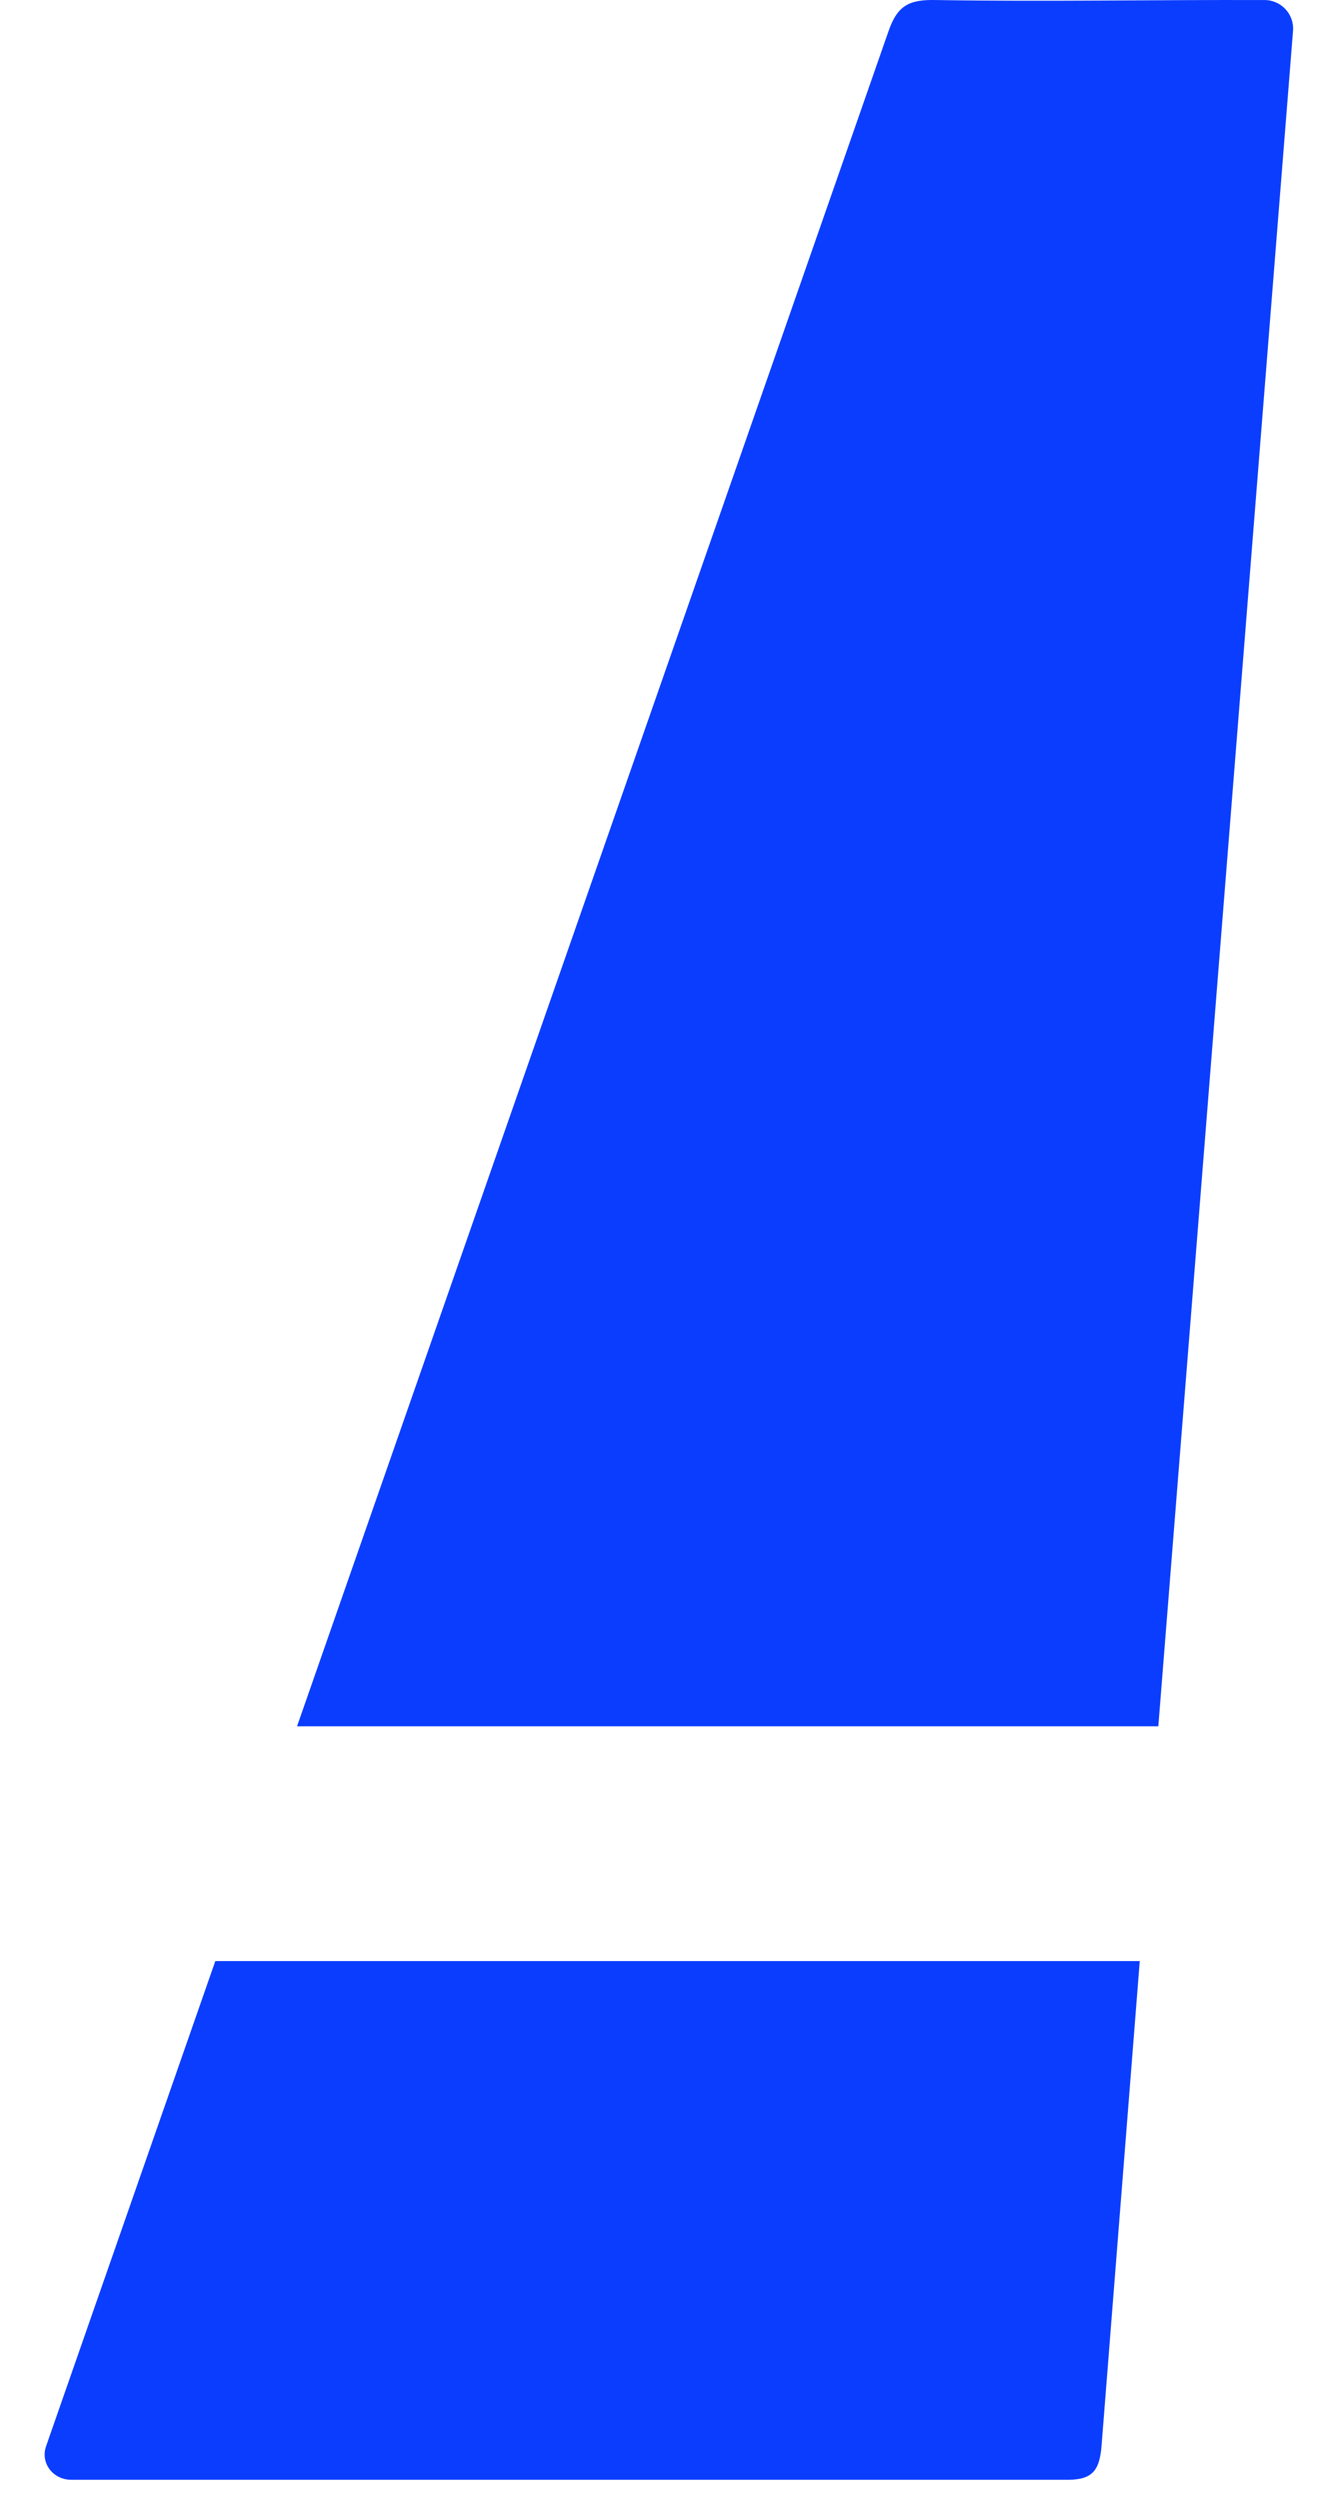 <?xml version="1.0" encoding="UTF-8"?>
<svg width="30px" height="56px" viewBox="0 0 30 56" version="1.1" xmlns="http://www.w3.org/2000/svg" xmlns:xlink="http://www.w3.org/1999/xlink">
    <title>A6435CE1-9A0F-4516-9ED2-B93E66AF31CD</title>
    <g id="Active" stroke="none" stroke-width="1" fill="none" fill-rule="evenodd">
        <g id="About-Us" transform="translate(-1175, -3272)" fill="#0B3DFF">
            <g id="Group-4" transform="translate(970, 2975)">
                <g id="ico_advocate" transform="translate(205.5, 297)">
                    <g id="Group-7" transform="translate(0.5, 0)">
                        <path d="M3.824,43.931 L0.036,54.789 C-0.104,55.17 0.184,55.551 0.596,55.551 L22.856,55.551 C23.462,55.566 23.634,55.364 23.68,54.789 L24.536,43.931 L3.824,43.931 Z" id="Fill-1"></path>
                        <path d="M27.97,0.693 C28.001,0.32 27.705,0.001 27.332,0.001 C24.851,-0.007 22.416,0.04 19.982,0.001 C19.383,-0.014 19.111,0.11 18.909,0.693 L5.655,38.672 L24.952,38.672 L27.97,0.693 Z" id="Fill-4"></path>
                    </g>
                </g>
            </g>
        </g>
    </g>
</svg>